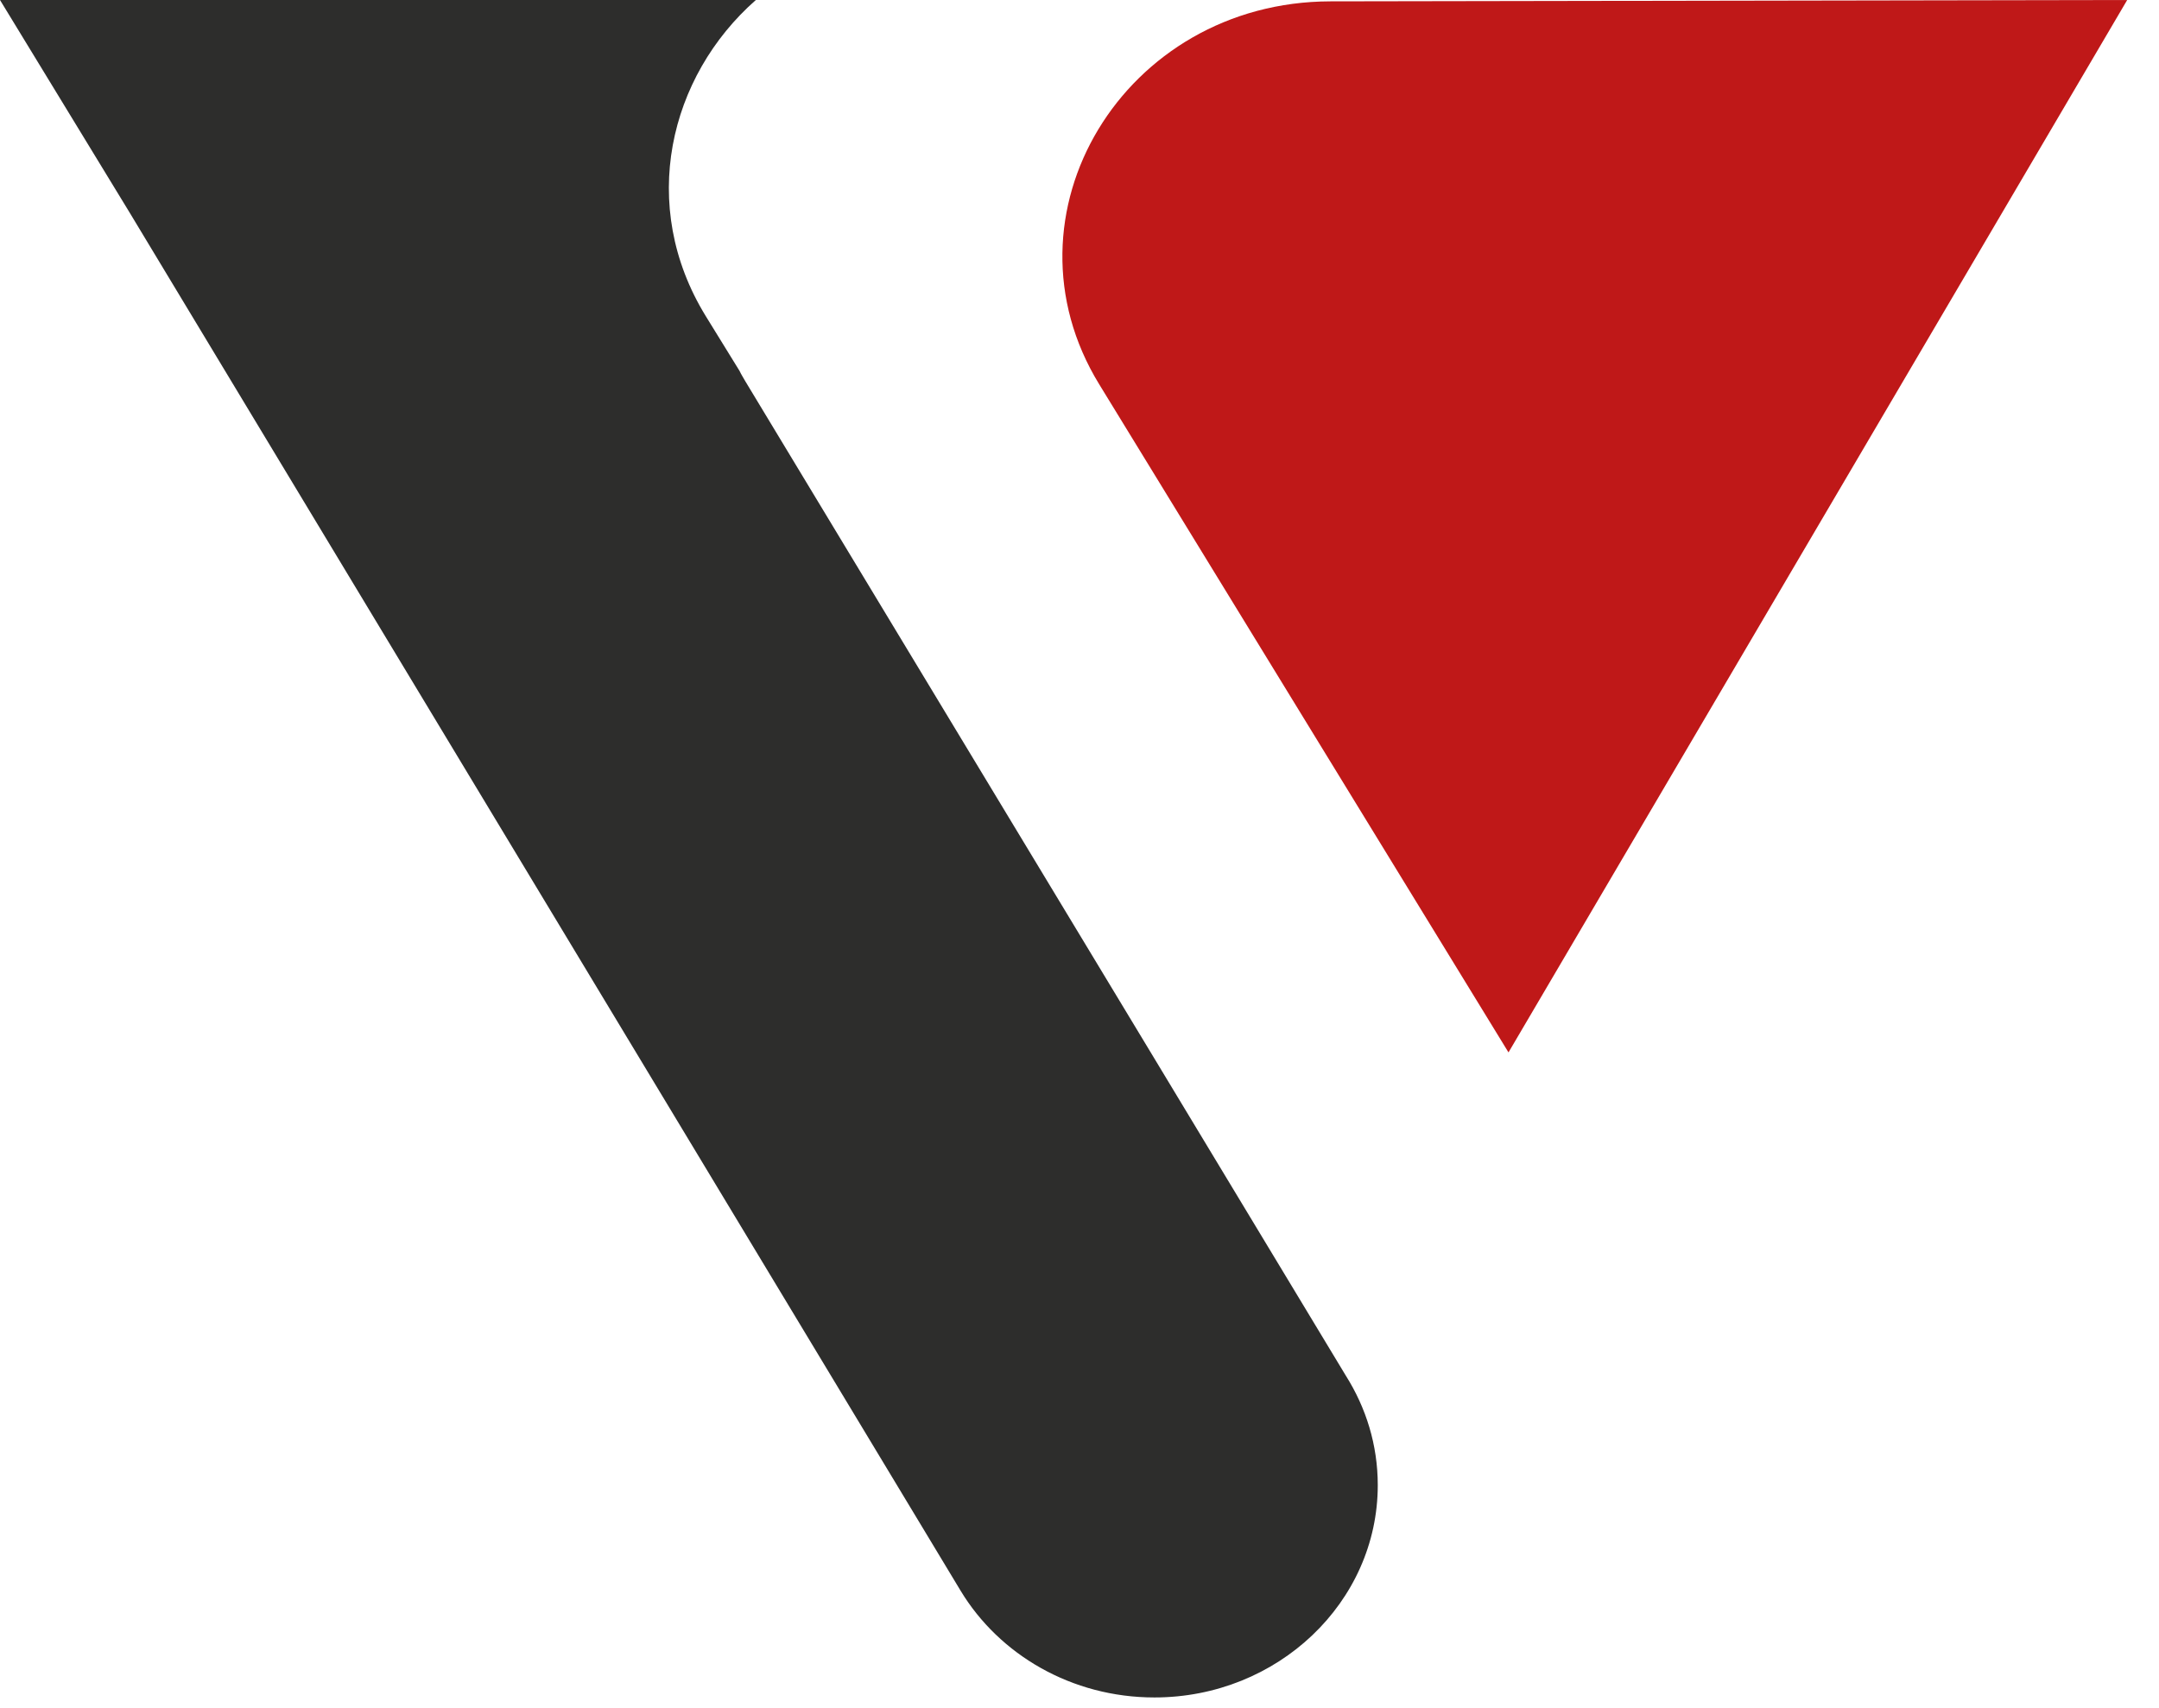 <svg width="67" height="53" viewBox="0 0 67 53" fill="none" xmlns="http://www.w3.org/2000/svg">
<path fill-rule="evenodd" clip-rule="evenodd" d="M42.756 46.094C42.756 49.73 39.65 52.683 35.825 52.683C33.25 52.683 31.006 51.349 29.812 49.373L4.024 6.6L0 0H23.456C20.759 2.375 19.797 6.379 21.898 9.805L22.948 11.508C23.003 11.623 23.069 11.728 23.136 11.844L35.748 32.726L41.761 42.689C42.391 43.687 42.756 44.843 42.756 46.094Z" fill="#2D2D2C"/>
<path fill-rule="evenodd" clip-rule="evenodd" d="M66.013 0L46.813 32.663L34.112 11.928C30.884 6.663 34.875 0.053 41.286 0.042L66.013 0Z" fill="#BF1818"/>
</svg>
